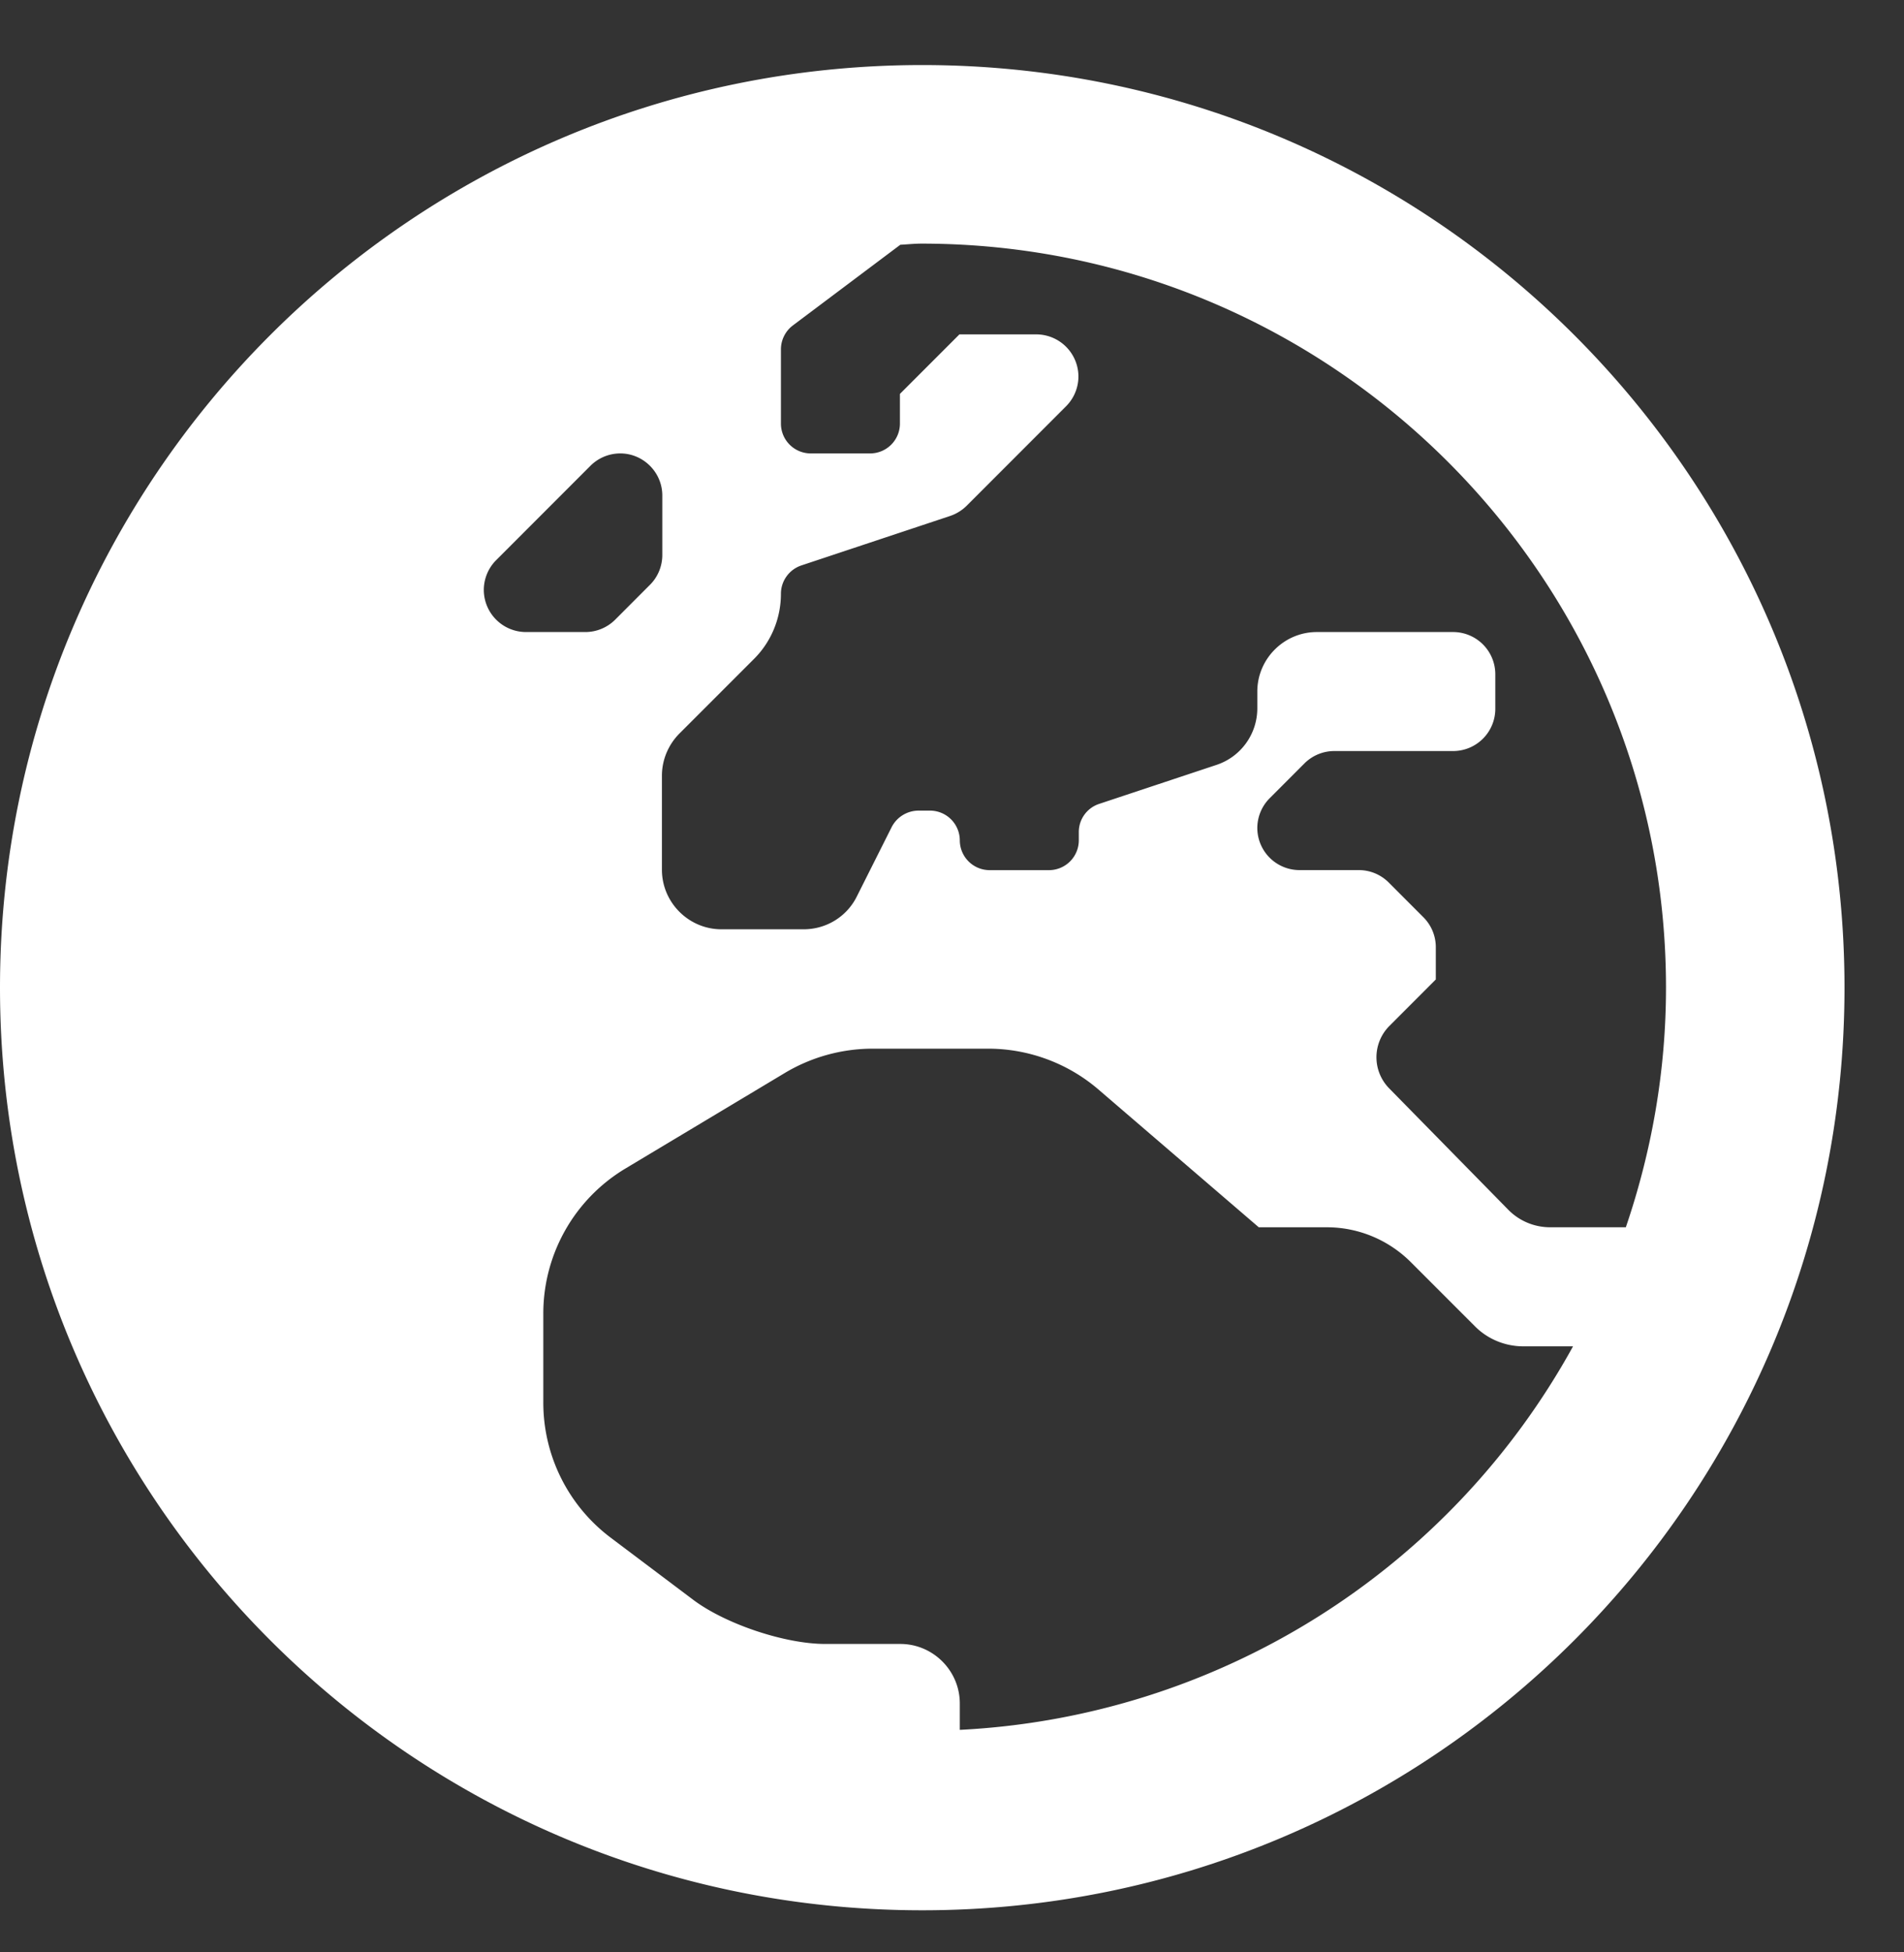 <svg width="40" height="41" fill="none" xmlns="http://www.w3.org/2000/svg"><rect width="100%" height="100%" fill="#333333" stroke="none"/><g clip-path="url('#clip0_32_51')"><path d="M19.375 1.366C8.672 1.366 0 10.038 0 20.741s8.672 19.375 19.375 19.375S38.75 31.444 38.75 20.741 30.078 1.366 19.375 1.366ZM35 20.741c0 1.758-.305 3.453-.844 5.032H32.57c-.336 0-.656-.133-.89-.375l-2.5-2.547a.931.931 0 0 1 .008-1.305l.976-.977v-.68a.887.887 0 0 0-.258-.624l-.734-.735a.887.887 0 0 0-.625-.258h-1.25a.887.887 0 0 1-.883-.882c0-.235.094-.461.258-.625l.734-.735a.887.887 0 0 1 .625-.258h2.5a.887.887 0 0 0 .883-.882v-.735a.887.887 0 0 0-.883-.882h-2.867c-.687 0-1.25.562-1.25 1.25v.351c0 .54-.344 1.016-.852 1.187l-2.468.82a.621.621 0 0 0-.43.595v.172a.627.627 0 0 1-.625.625h-1.25a.627.627 0 0 1-.625-.625.627.627 0 0 0-.625-.625h-.242a.637.637 0 0 0-.563.343L18 18.827c-.21.422-.64.688-1.117.688h-1.727c-.687 0-1.25-.563-1.25-1.25v-1.977c0-.328.133-.648.367-.883l1.57-1.57c.36-.36.563-.852.563-1.367 0-.266.172-.508.43-.594l3.125-1.039a.909.909 0 0 0 .344-.211l2.093-2.094a.887.887 0 0 0 .258-.625.887.887 0 0 0-.883-.883h-1.617l-1.25 1.25v.625a.627.627 0 0 1-.625.625h-1.25a.627.627 0 0 1-.625-.625V7.335a.63.63 0 0 1 .25-.5l2.258-1.695c.148-.008.297-.024.445-.024C27.992 5.116 35 12.124 35 20.741ZM10.164 12.39c0-.235.094-.461.258-.625l1.984-1.985a.887.887 0 0 1 .625-.258c.485 0 .883.399.883.883v1.25c0 .235-.094.461-.258.625l-.734.735a.887.887 0 0 1-.625.258h-1.25a.887.887 0 0 1-.883-.883Zm10 23.937v-.554c0-.688-.562-1.25-1.25-1.25h-1.578c-.844 0-2.086-.415-2.766-.922l-1.734-1.305a3.549 3.549 0 0 1-1.422-2.844v-1.867a3.55 3.55 0 0 1 1.727-3.047l3.351-2.008a3.601 3.601 0 0 1 1.828-.508h2.438c.851 0 1.672.305 2.312.852l3.375 2.899h1.43c.664 0 1.297.265 1.766.734l1.351 1.351c.266.266.633.415 1.008.415h1.047a15.597 15.597 0 0 1-12.883 8.054Z" fill="#fff"/></g><defs><clipPath id="clip0_32_51"><path fill="#fff" transform="translate(0 .741)" d="M0 0h40v40H0z"/></clipPath></defs></svg>